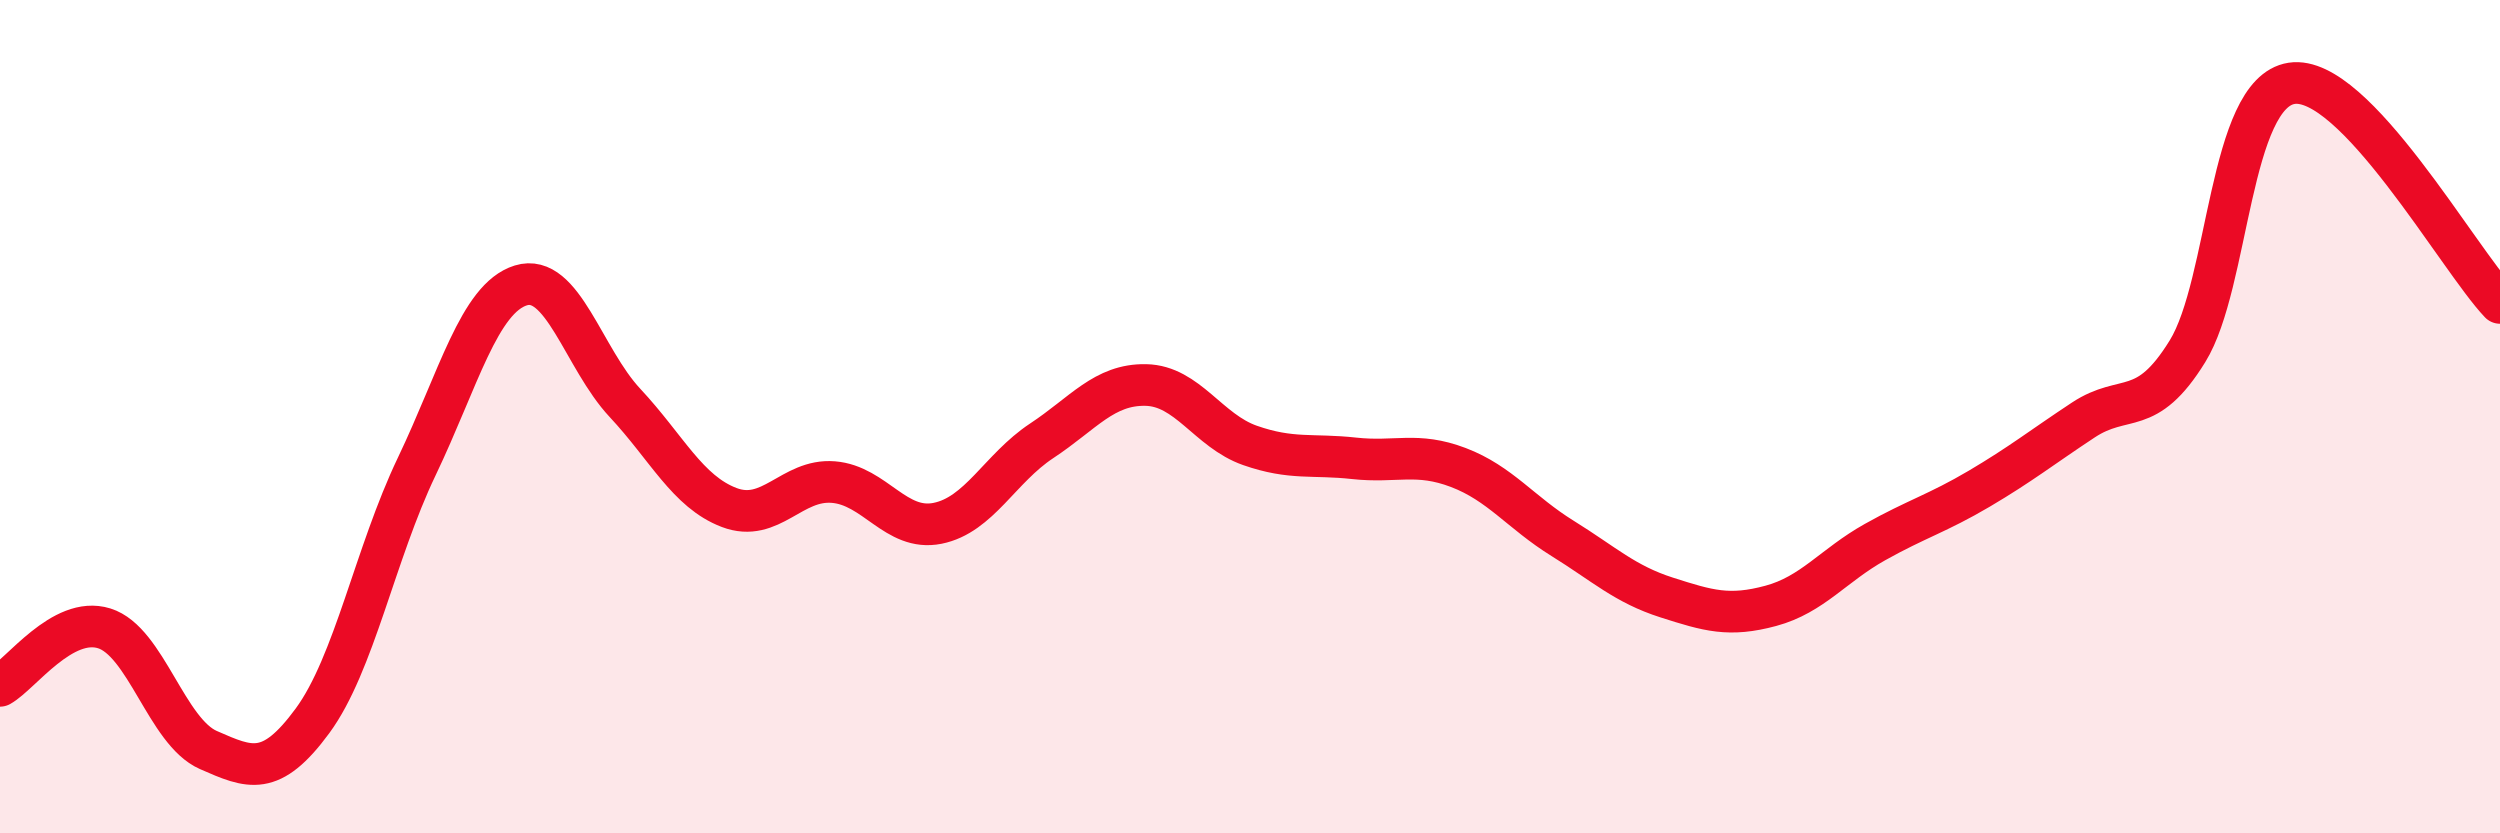 
    <svg width="60" height="20" viewBox="0 0 60 20" xmlns="http://www.w3.org/2000/svg">
      <path
        d="M 0,16.46 C 0.5,16.18 1.5,14.77 2.5,15.08 C 3.5,15.39 4,17.56 5,18 C 6,18.44 6.5,18.66 7.5,17.3 C 8.5,15.94 9,13.29 10,11.2 C 11,9.11 11.5,7.16 12.5,6.85 C 13.5,6.54 14,8.6 15,9.67 C 16,10.74 16.5,11.8 17.5,12.18 C 18.5,12.56 19,11.49 20,11.57 C 21,11.65 21.5,12.76 22.5,12.56 C 23.5,12.36 24,11.24 25,10.58 C 26,9.92 26.5,9.22 27.5,9.24 C 28.5,9.26 29,10.34 30,10.69 C 31,11.04 31.5,10.89 32.5,11 C 33.5,11.11 34,10.84 35,11.22 C 36,11.6 36.5,12.3 37.5,12.92 C 38.5,13.54 39,14.02 40,14.34 C 41,14.66 41.5,14.81 42.5,14.54 C 43.5,14.27 44,13.57 45,13.01 C 46,12.45 46.5,12.32 47.5,11.73 C 48.5,11.14 49,10.74 50,10.08 C 51,9.42 51.5,10.05 52.5,8.43 C 53.5,6.81 53.5,2.23 55,2 C 56.5,1.77 59,6.22 60,7.27L60 20L0 20Z"
        fill="#EB0A25"
        opacity="0.1"
        stroke-linecap="round"
        stroke-linejoin="round"
      />
      <path
        d="M 0,16.46 C 0.5,16.18 1.5,14.77 2.5,15.08 C 3.5,15.39 4,17.56 5,18 C 6,18.44 6.5,18.66 7.5,17.3 C 8.5,15.94 9,13.29 10,11.2 C 11,9.11 11.5,7.16 12.5,6.85 C 13.5,6.54 14,8.6 15,9.67 C 16,10.74 16.5,11.8 17.5,12.18 C 18.5,12.56 19,11.49 20,11.57 C 21,11.65 21.5,12.76 22.5,12.56 C 23.5,12.36 24,11.24 25,10.58 C 26,9.92 26.5,9.22 27.5,9.24 C 28.5,9.26 29,10.34 30,10.69 C 31,11.04 31.5,10.89 32.5,11 C 33.5,11.11 34,10.84 35,11.22 C 36,11.6 36.5,12.3 37.5,12.92 C 38.5,13.54 39,14.02 40,14.34 C 41,14.66 41.5,14.81 42.5,14.54 C 43.5,14.27 44,13.57 45,13.01 C 46,12.45 46.5,12.32 47.5,11.73 C 48.5,11.14 49,10.74 50,10.08 C 51,9.42 51.5,10.05 52.5,8.43 C 53.5,6.81 53.5,2.23 55,2 C 56.5,1.77 59,6.22 60,7.27"
        stroke="#EB0A25"
        stroke-width="1"
        fill="none"
        stroke-linecap="round"
        stroke-linejoin="round"
      />
    </svg>